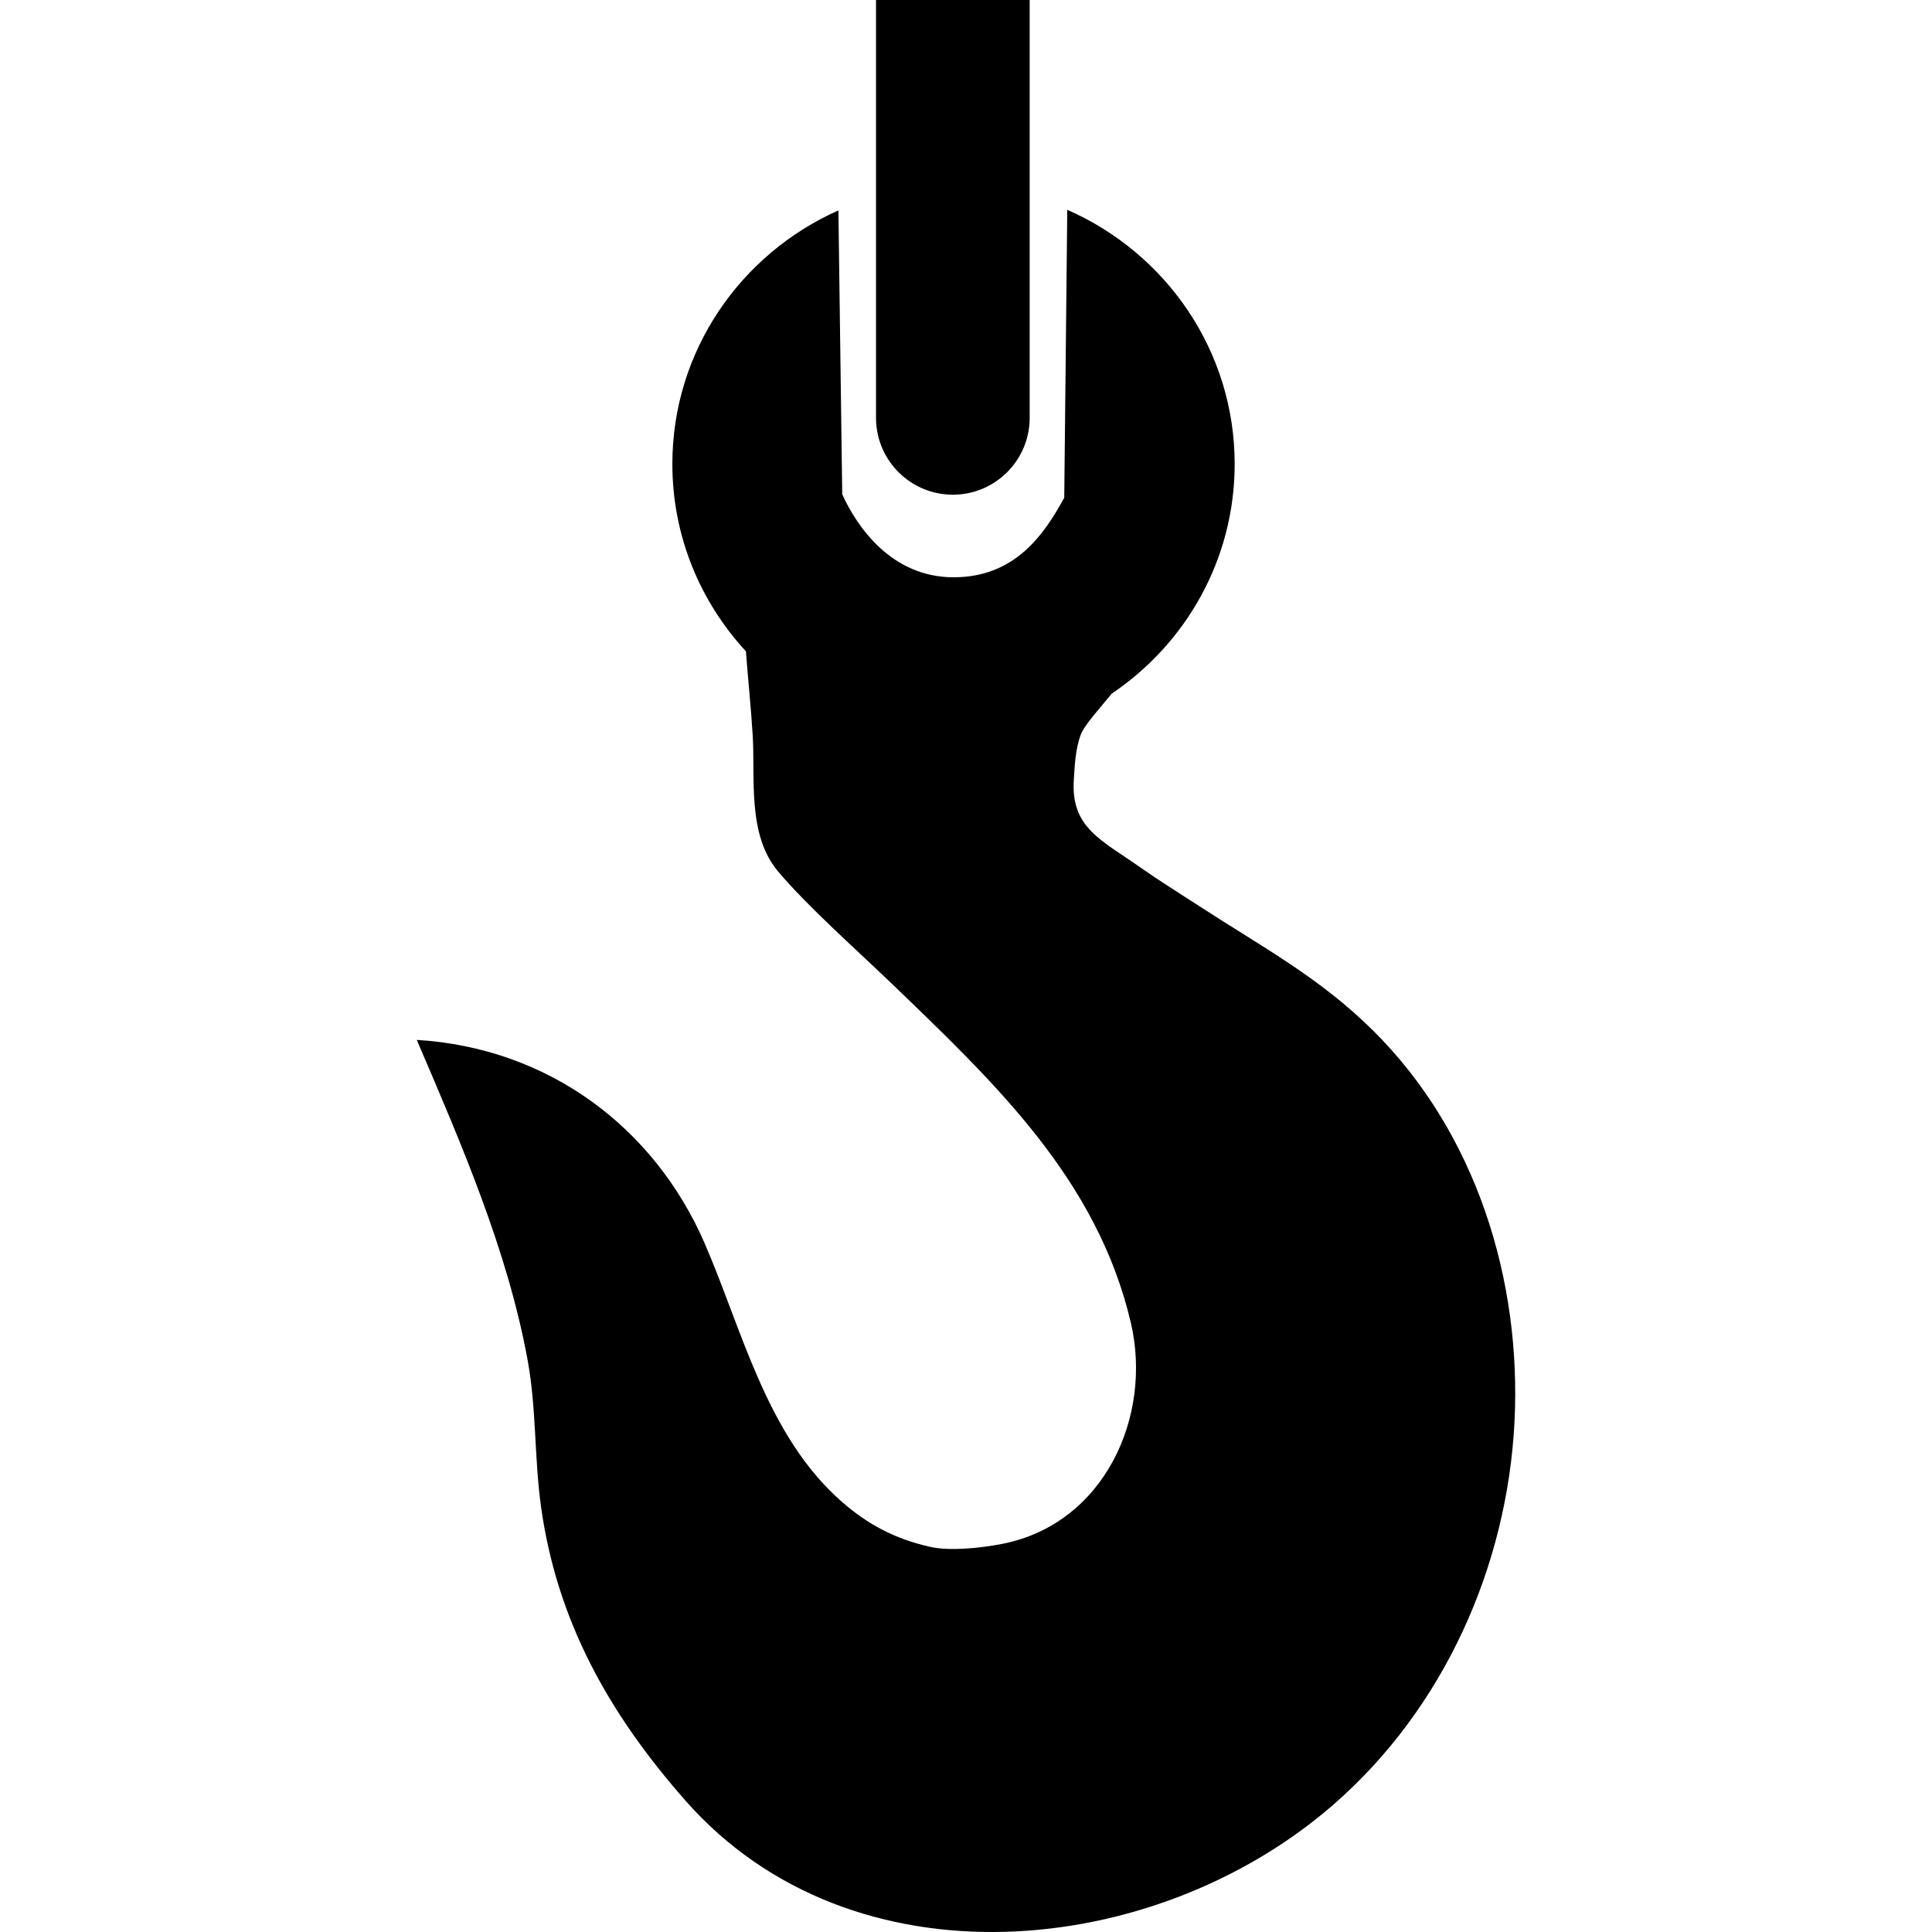 <?xml version="1.0" encoding="UTF-8" standalone="no"?><!DOCTYPE svg PUBLIC "-//W3C//DTD SVG 1.1//EN" "http://www.w3.org/Graphics/SVG/1.1/DTD/svg11.dtd"><svg width="100%" height="100%" viewBox="0 0 96 96" version="1.1" xmlns="http://www.w3.org/2000/svg" xmlns:xlink="http://www.w3.org/1999/xlink" xml:space="preserve" xmlns:serif="http://www.serif.com/" style="fill-rule:evenodd;clip-rule:evenodd;stroke-linejoin:round;stroke-miterlimit:1.414;"><path d="M37.065,32.364c-2.27,-2.456 -3.656,-5.724 -3.656,-9.309c0,-5.608 3.389,-10.439 8.251,-12.6l0.19,14.108c0.724,1.595 2.438,4.122 5.534,4.122c3.095,0 4.529,-2.189 5.498,-3.953l0.15,-14.307c4.898,2.147 8.318,6.996 8.318,12.63c0,4.741 -2.422,8.927 -6.11,11.413c-0.534,0.665 -1.367,1.553 -1.55,2.067c-0.252,0.708 -0.287,1.475 -0.334,2.222c-0.148,2.377 1.371,2.981 3.33,4.361c0.921,0.648 1.882,1.241 2.826,1.856c3.235,2.105 6.022,3.574 8.692,6.211c5.167,5.105 7.411,12.462 7.049,19.492c-0.367,7.129 -3.48,14.198 -9.015,19.01c-8.869,7.71 -23.903,9.169 -32.164,-0.2c-3.835,-4.349 -6.415,-8.977 -7.196,-14.656c-0.329,-2.395 -0.223,-4.841 -0.656,-7.221c-0.998,-5.487 -3.329,-10.836 -5.513,-15.938c6.552,0.399 11.798,4.351 14.296,10.089c1.877,4.312 3.07,9.565 6.811,12.848c1.313,1.152 2.65,1.853 4.387,2.251c1.009,0.23 2.581,0.051 3.57,-0.14c5.101,-0.985 7.508,-6.34 6.417,-10.995c-1.666,-7.114 -6.752,-11.914 -11.882,-16.851c-1.701,-1.637 -4.19,-3.838 -5.653,-5.581c-1.532,-1.826 -1.126,-4.645 -1.253,-6.74c-0.085,-1.398 -0.234,-2.792 -0.337,-4.189Zm14.099,-11.516l-0.001,0c-0.046,2.068 -1.738,3.733 -3.817,3.733c-2.078,0 -3.771,-1.665 -3.816,-3.733l-0.001,0l0,-20.848l7.635,0l0,20.848Z"/></svg>